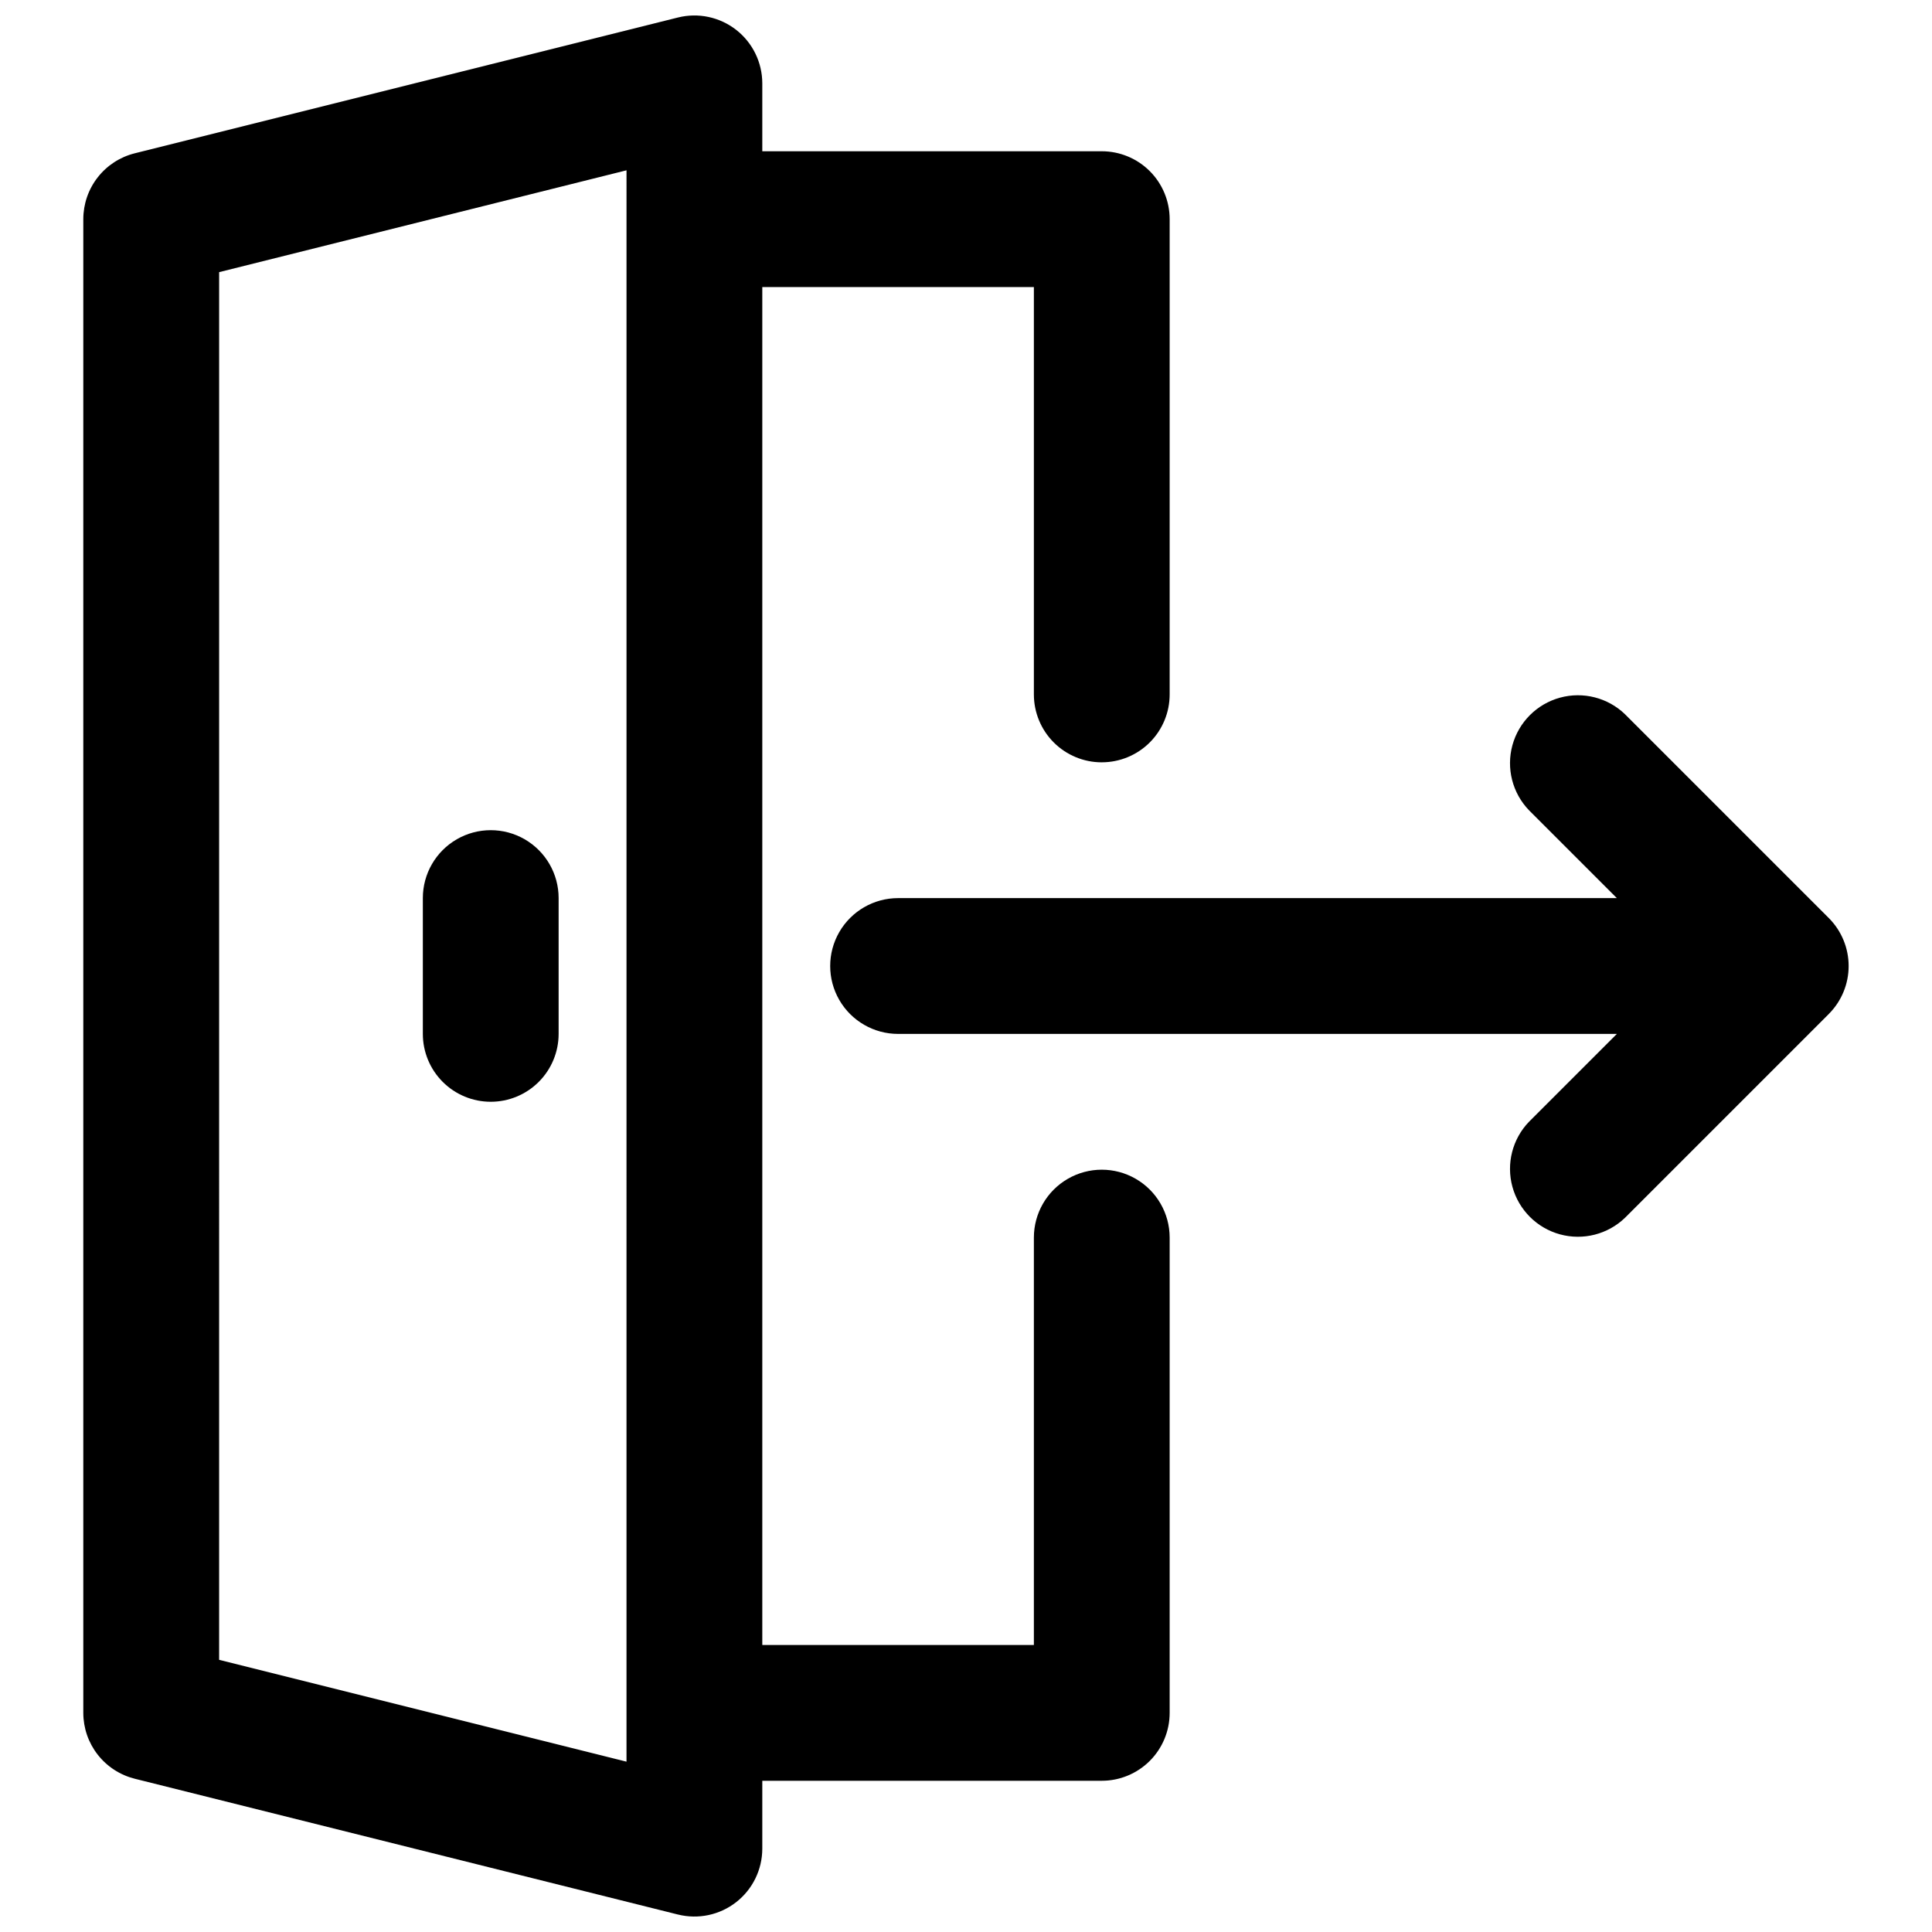 <?xml version="1.0" encoding="UTF-8"?>
<!-- Uploaded to: SVG Repo, www.svgrepo.com, Generator: SVG Repo Mixer Tools -->
<svg width="800px" height="800px" version="1.1" viewBox="144 144 512 512" xmlns="http://www.w3.org/2000/svg">
 <defs>
  <clipPath id="a">
   <path d="m166 148.09h288v503.81h-288z"/>
  </clipPath>
 </defs>
 <g clip-path="url(#a)">
  <path d="m435.98 346.02c4.773 0 9.348-1.895 12.723-5.269s5.269-7.953 5.269-12.723v-125.95c0-4.773-1.895-9.352-5.269-12.723-3.375-3.375-7.949-5.269-12.723-5.269h-89.965v-17.996c-0.004-5.539-2.555-10.766-6.918-14.176-4.367-3.406-10.059-4.617-15.43-3.277l-143.95 35.988c-3.894 0.969-7.352 3.215-9.824 6.379-2.473 3.16-3.812 7.059-3.816 11.074v395.85c0.004 4.016 1.344 7.914 3.816 11.074 2.473 3.164 5.93 5.41 9.824 6.383l143.95 35.988v-0.004c5.371 1.34 11.062 0.133 15.43-3.277 4.363-3.41 6.914-8.637 6.918-14.176v-17.992h89.965c4.773 0 9.348-1.898 12.723-5.269 3.375-3.375 5.269-7.953 5.269-12.727v-125.95c0-6.43-3.43-12.371-8.996-15.582-5.566-3.215-12.426-3.215-17.992 0-5.566 3.211-8.996 9.152-8.996 15.582v107.96l-71.973-0.004v-359.86h71.973v107.96c0 4.769 1.895 9.348 5.269 12.723s7.949 5.269 12.723 5.269zm-125.95 264.84-107.96-26.988 0.004-367.75 107.96-26.988z"/>
 </g>
 <path d="m274.05 435.98c-4.773 0-9.348-1.895-12.723-5.269s-5.269-7.949-5.269-12.723v-35.988c0-6.426 3.426-12.367 8.996-15.582 5.566-3.215 12.426-3.215 17.992 0 5.566 3.215 8.996 9.156 8.996 15.582v35.988c0 4.773-1.895 9.348-5.269 12.723s-7.953 5.269-12.723 5.269z"/>
 <path d="m628.64 387.28-53.98-53.98h0.004c-4.57-4.414-11.133-6.09-17.258-4.41-6.129 1.68-10.918 6.469-12.598 12.598-1.68 6.125-0.004 12.684 4.41 17.254l23.266 23.266h-190.48c-6.426 0-12.367 3.43-15.582 8.996-3.215 5.57-3.215 12.43 0 17.996s9.156 8.996 15.582 8.996h190.48l-23.266 23.266c-4.414 4.57-6.09 11.129-4.41 17.258 1.68 6.125 6.469 10.914 12.598 12.594 6.125 1.68 12.688 0.004 17.258-4.41l53.98-53.98h-0.004c3.375-3.375 5.269-7.949 5.269-12.719 0-4.773-1.895-9.348-5.269-12.723z"/>
</svg>